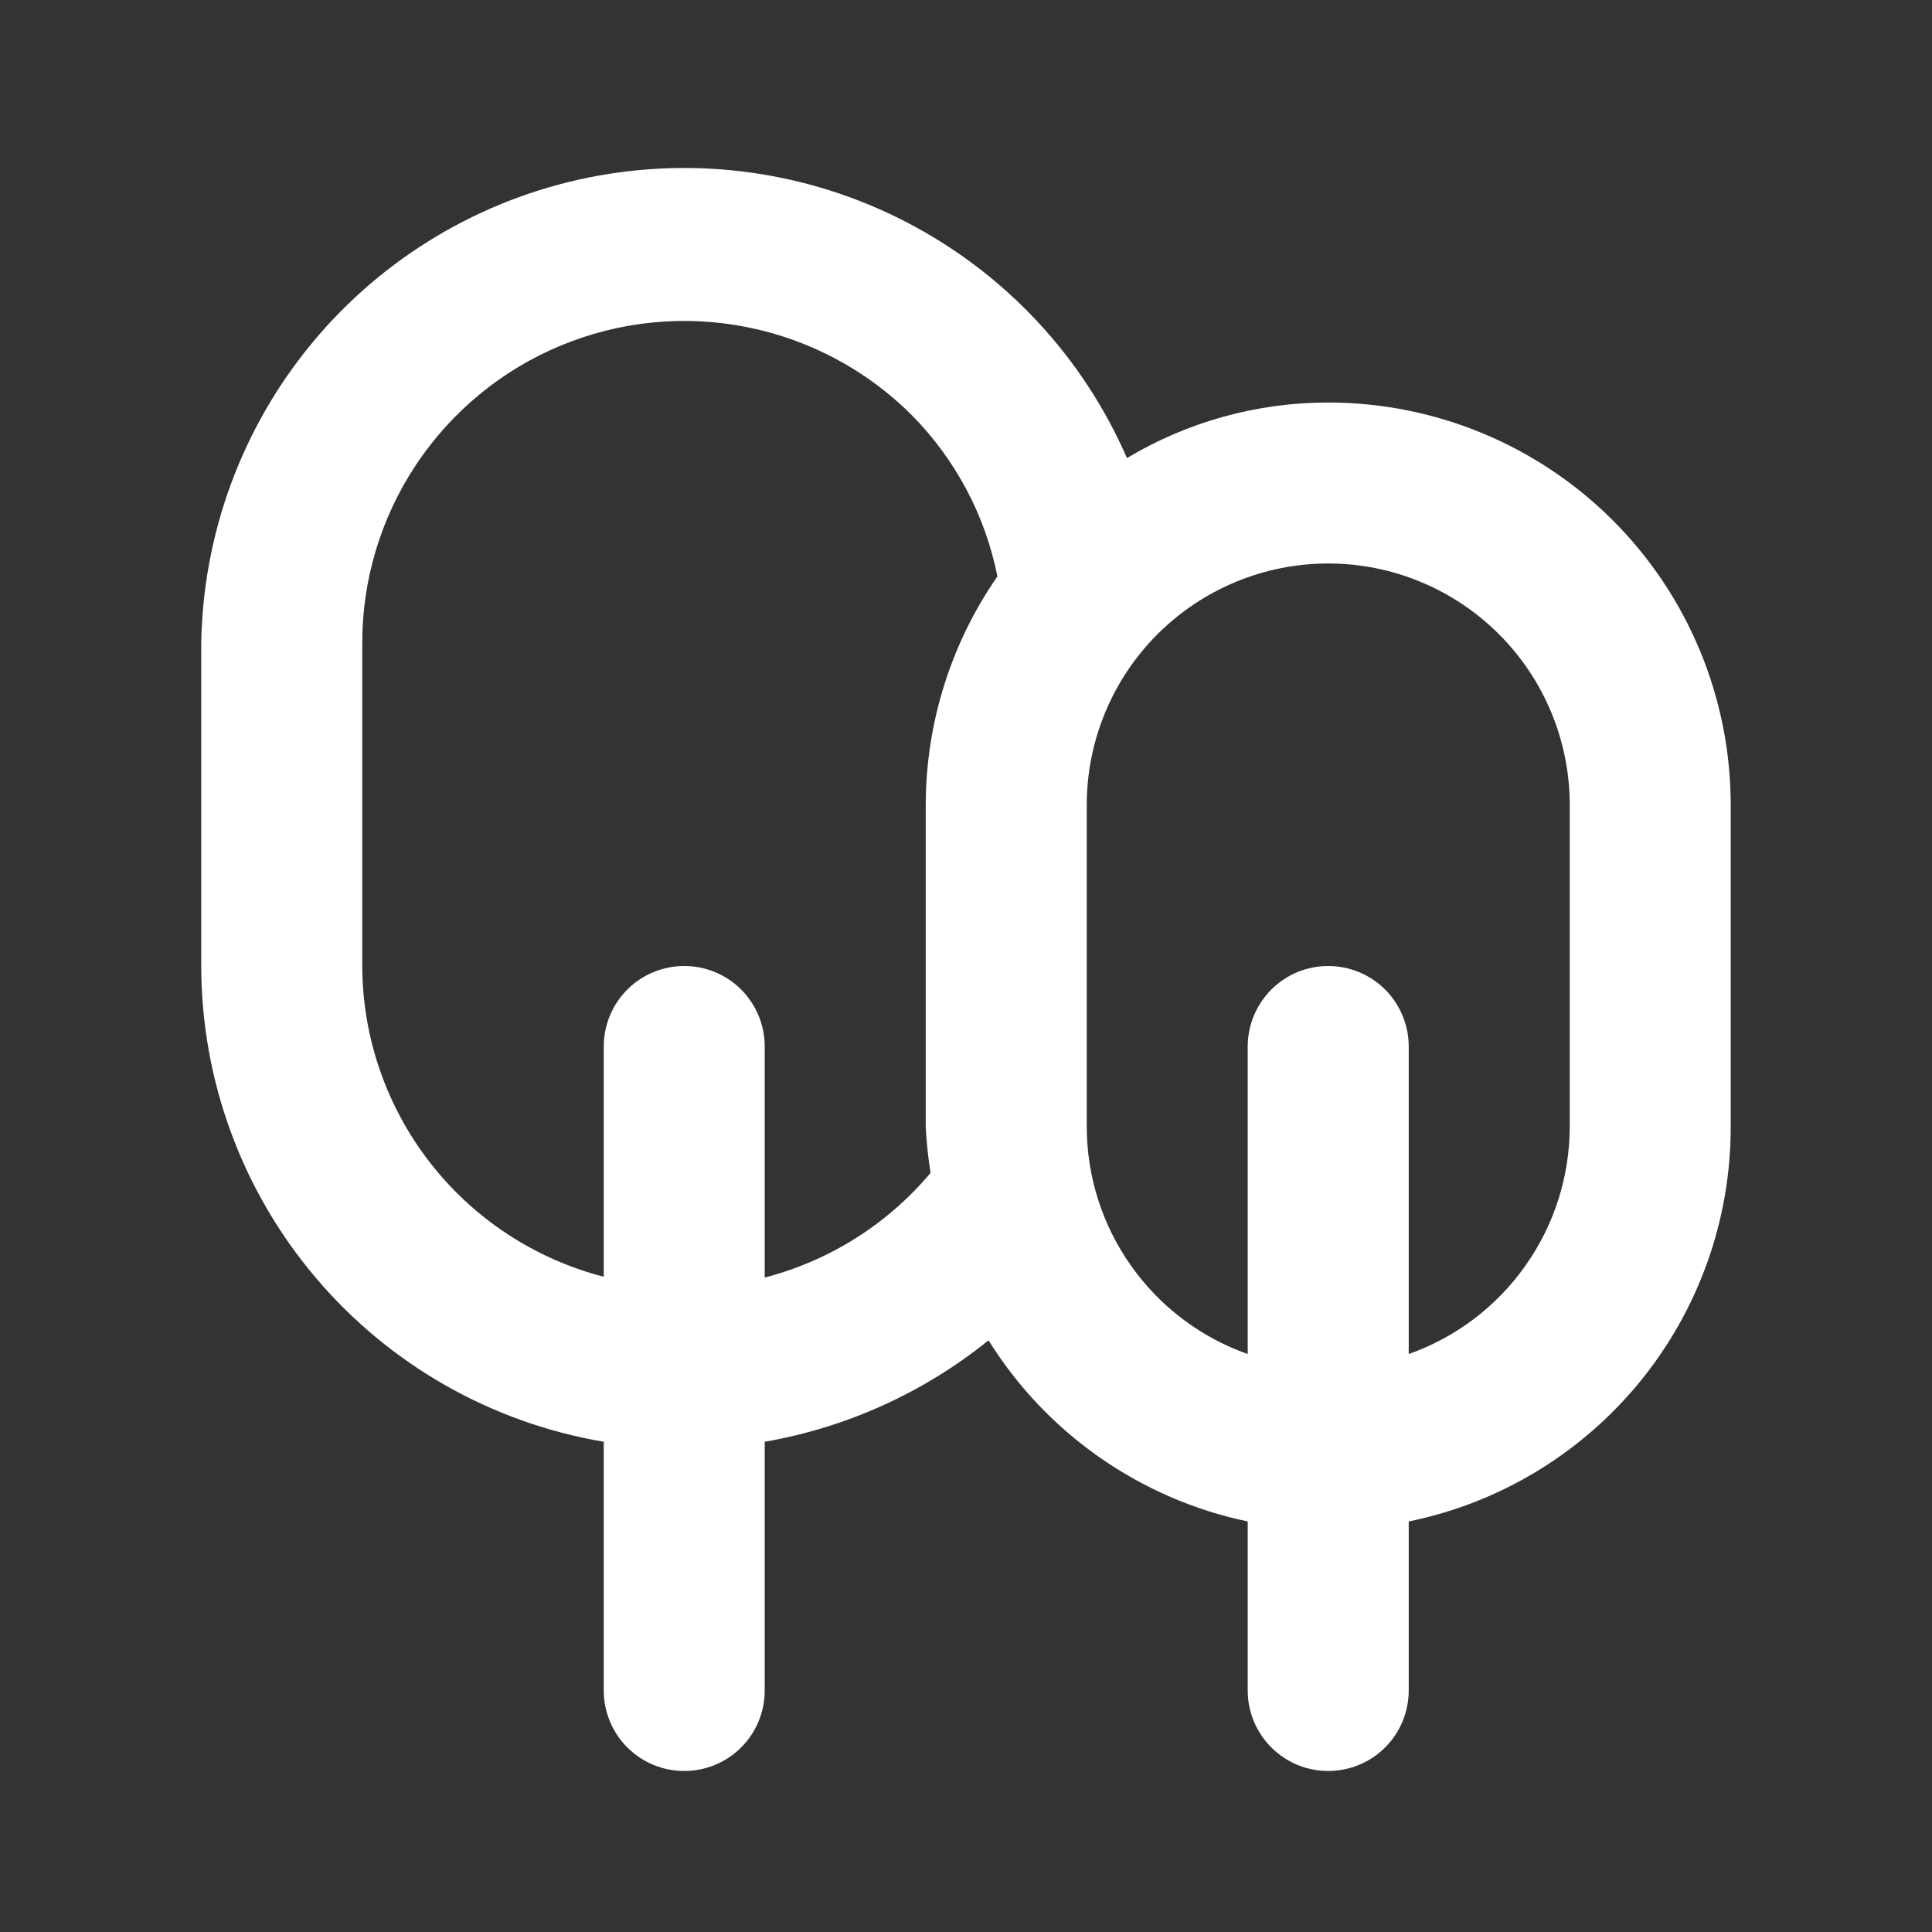 <svg xmlns="http://www.w3.org/2000/svg" width="32" height="32" viewBox="0 0 32 32" fill="none">
    <rect x="0" y="0" width="32" height="32" fill="#333333" stroke="none"/>
    <path d="M22 6.667C20.826 6.666 19.674 6.984 18.666 7.587C17.936 5.91 16.654 4.535 15.032 3.689C13.411 2.843 11.549 2.579 9.757 2.939C7.964 3.299 6.349 4.262 5.18 5.668C4.011 7.074 3.359 8.838 3.333 10.667V16C3.335 17.889 4.005 19.717 5.226 21.159C6.446 22.601 8.137 23.565 10 23.88V28C10 28.354 10.14 28.693 10.39 28.943C10.64 29.193 10.979 29.333 11.333 29.333C11.687 29.333 12.026 29.193 12.276 28.943C12.526 28.693 12.666 28.354 12.666 28V23.88C14.025 23.644 15.3 23.066 16.373 22.2C16.849 22.964 17.475 23.624 18.213 24.139C18.951 24.655 19.785 25.016 20.666 25.2V28C20.666 28.354 20.807 28.693 21.057 28.943C21.307 29.193 21.646 29.333 22 29.333C22.353 29.333 22.692 29.193 22.942 28.943C23.192 28.693 23.333 28.354 23.333 28V25.2C24.839 24.893 26.192 24.074 27.164 22.884C28.136 21.693 28.667 20.203 28.666 18.667V13.333C28.666 11.565 27.964 9.87 26.714 8.619C25.463 7.369 23.768 6.667 22 6.667V6.667ZM15.333 13.333V18.667C15.346 18.921 15.373 19.175 15.413 19.427C14.7 20.276 13.74 20.882 12.666 21.16V17.333C12.666 16.98 12.526 16.641 12.276 16.39C12.026 16.14 11.687 16 11.333 16C10.979 16 10.64 16.14 10.39 16.39C10.14 16.641 10 16.98 10 17.333V21.147C8.858 20.852 7.846 20.187 7.122 19.256C6.398 18.324 6.003 17.179 6 16V10.667C5.996 9.61 6.307 8.576 6.892 7.696C7.477 6.817 8.31 6.13 9.285 5.725C10.261 5.319 11.335 5.212 12.371 5.418C13.408 5.624 14.36 6.132 15.106 6.88C15.828 7.612 16.32 8.539 16.52 9.547C15.749 10.659 15.335 11.98 15.333 13.333V13.333ZM26 18.667C25.997 19.492 25.74 20.296 25.262 20.969C24.785 21.643 24.111 22.152 23.333 22.427V17.333C23.333 16.98 23.192 16.641 22.942 16.39C22.692 16.14 22.353 16 22 16C21.646 16 21.307 16.14 21.057 16.39C20.807 16.641 20.666 16.98 20.666 17.333V22.427C19.888 22.152 19.214 21.643 18.737 20.969C18.259 20.296 18.002 19.492 18 18.667V13.333C18 12.273 18.421 11.255 19.171 10.505C19.921 9.755 20.939 9.333 22 9.333C23.061 9.333 24.078 9.755 24.828 10.505C25.578 11.255 26 12.273 26 13.333V18.667Z"
          fill="white"/>
</svg>